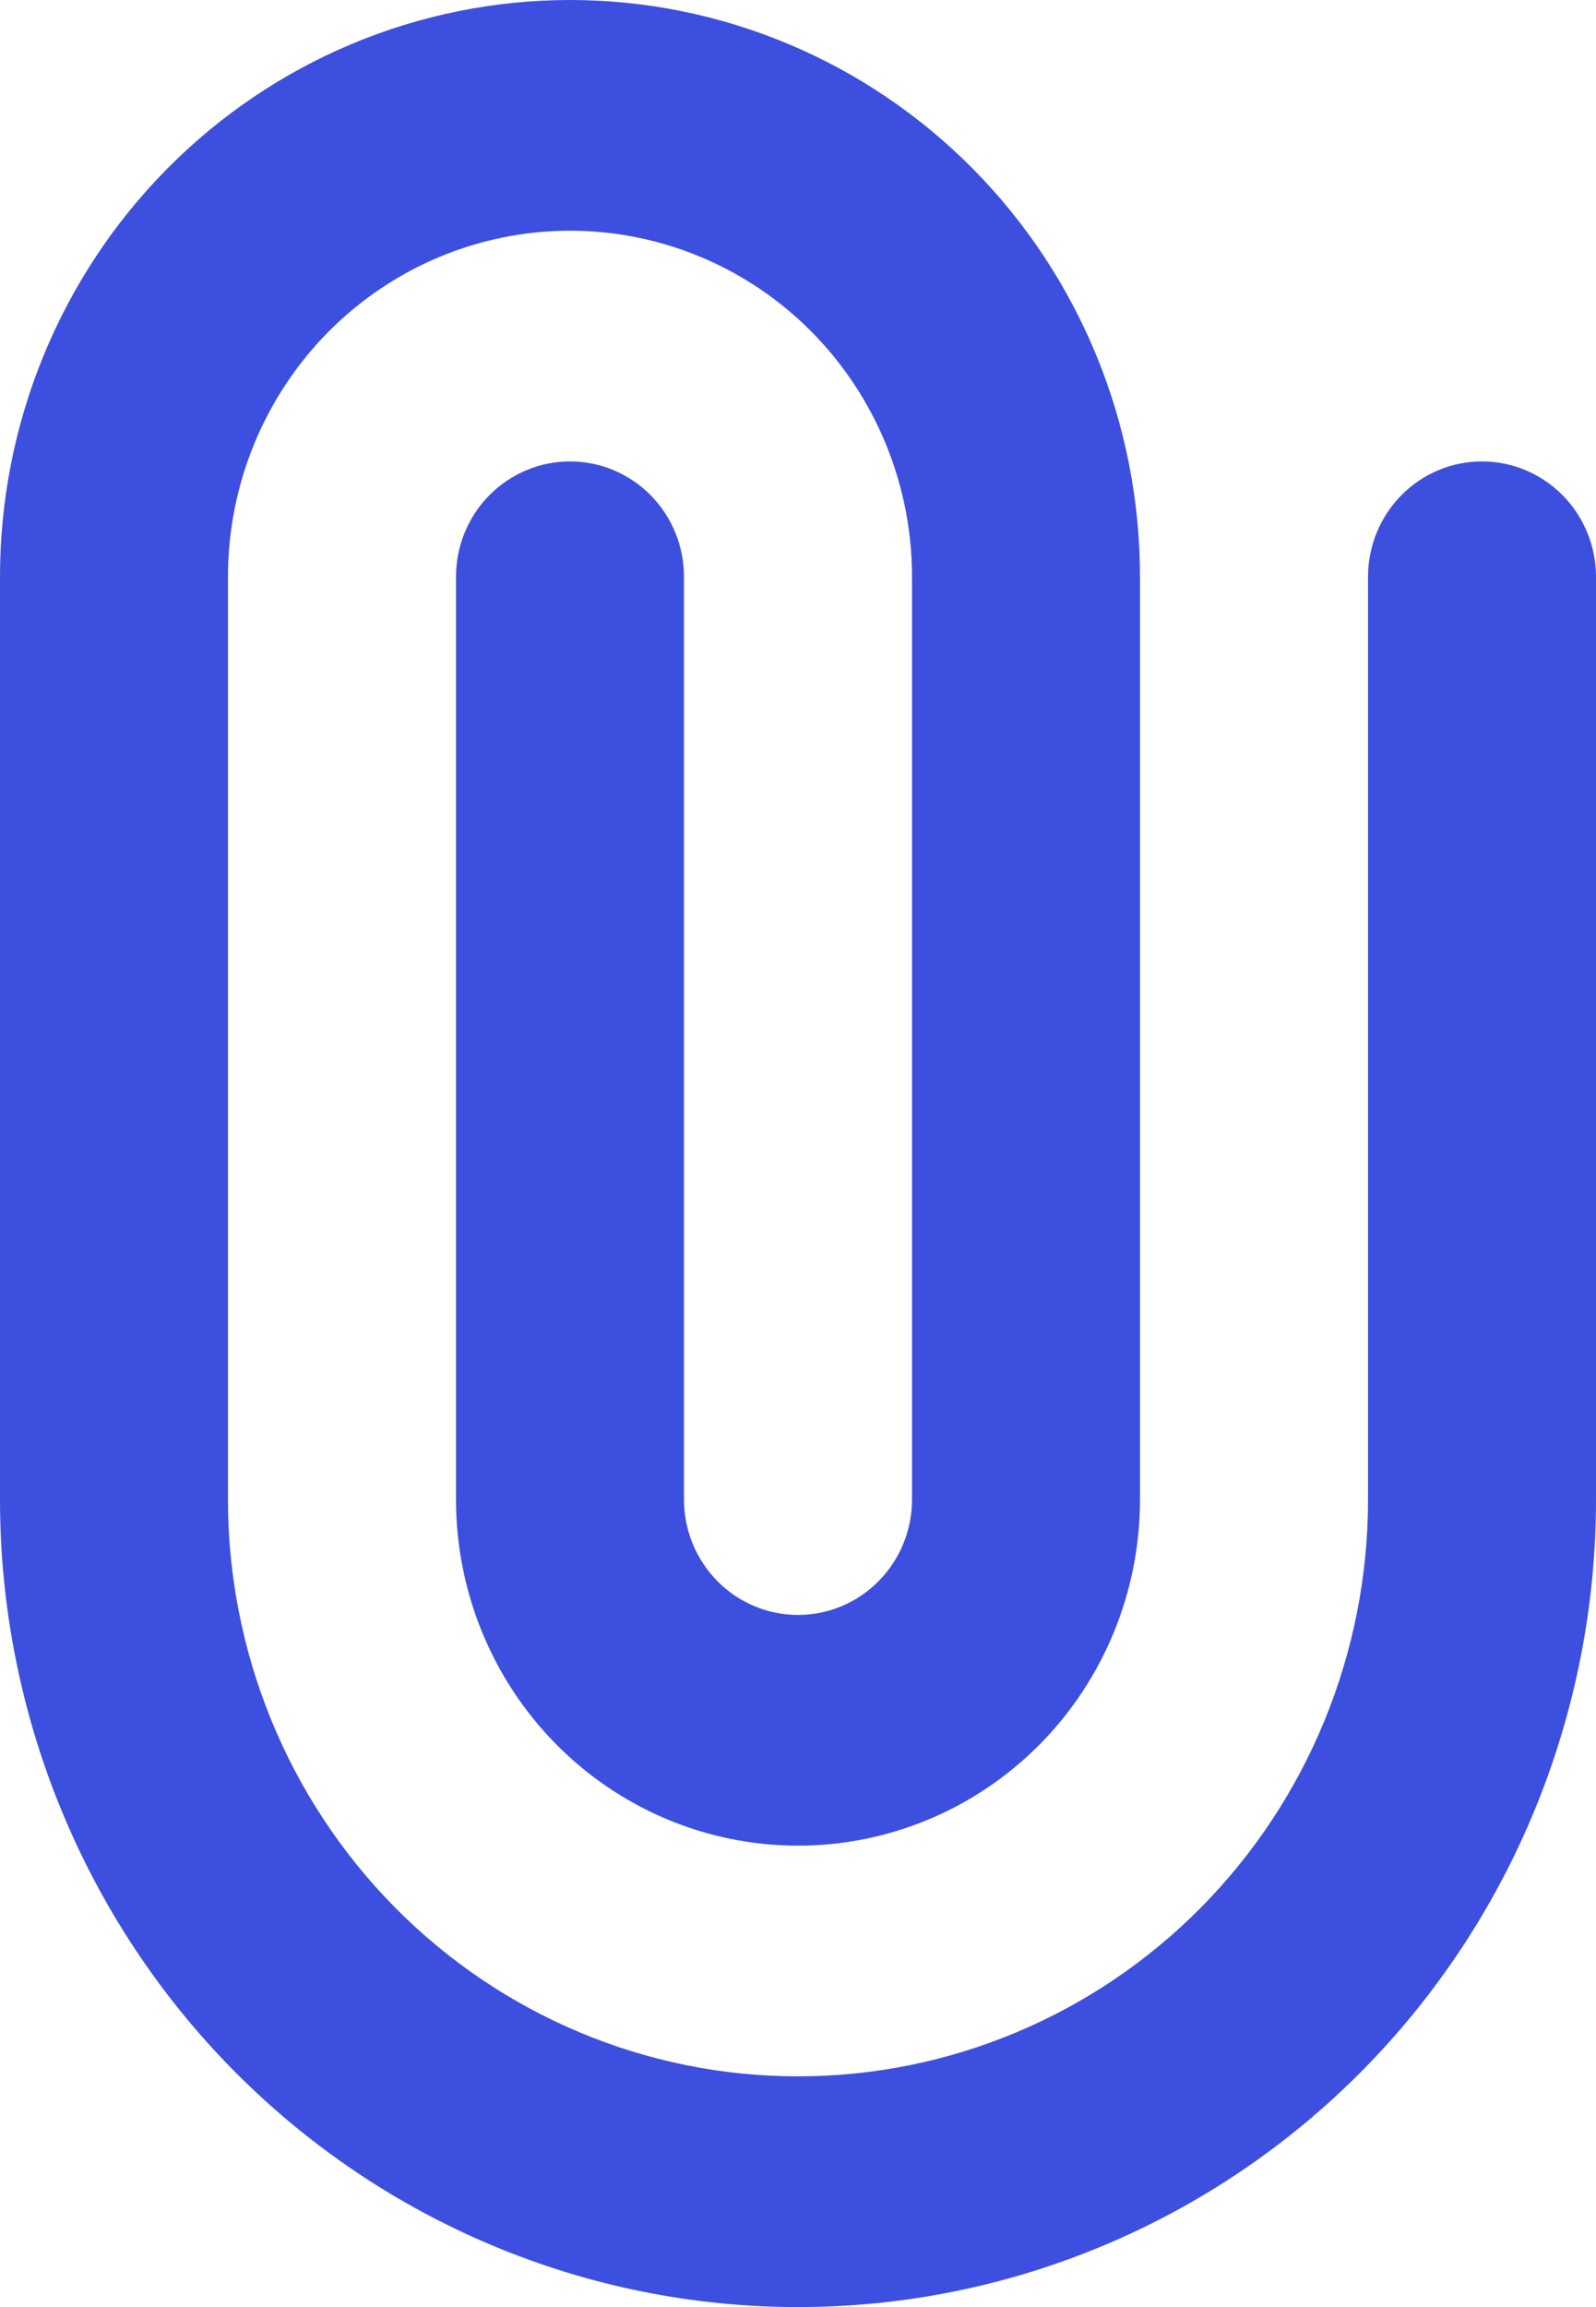 <svg width="18" height="26" viewBox="0 0 18 26" fill="none" xmlns="http://www.w3.org/2000/svg">
<path d="M16.714 5.2C17.055 5.2 17.382 5.337 17.623 5.581C17.864 5.825 18 6.155 18 6.5V16.9C18 18.095 17.767 19.278 17.315 20.382C16.863 21.486 16.2 22.49 15.364 23.335C14.528 24.18 13.536 24.85 12.444 25.307C11.352 25.765 10.182 26 9 26C7.818 26 6.648 25.765 5.556 25.307C4.464 24.85 3.472 24.18 2.636 23.335C1.8 22.49 1.137 21.486 0.685 20.382C0.233 19.278 -1.76116e-08 18.095 0 16.9V6.5C0 4.776 0.677 3.123 1.883 1.904C3.088 0.685 4.724 0 6.429 0C8.134 0 9.769 0.685 10.974 1.904C12.18 3.123 12.857 4.776 12.857 6.5V16.9C12.857 17.934 12.451 18.926 11.727 19.658C11.004 20.389 10.023 20.8 9 20.8C7.977 20.8 6.996 20.389 6.273 19.658C5.549 18.926 5.143 17.934 5.143 16.9V6.5C5.143 6.155 5.278 5.825 5.519 5.581C5.761 5.337 6.088 5.2 6.429 5.2C6.77 5.2 7.097 5.337 7.338 5.581C7.579 5.825 7.714 6.155 7.714 6.5V16.9C7.714 17.245 7.85 17.575 8.091 17.819C8.332 18.063 8.659 18.2 9 18.2C9.341 18.2 9.668 18.063 9.909 17.819C10.15 17.575 10.286 17.245 10.286 16.9V6.5C10.286 5.466 9.879 4.474 9.156 3.742C8.433 3.011 7.452 2.6 6.429 2.6C5.406 2.6 4.425 3.011 3.701 3.742C2.978 4.474 2.571 5.466 2.571 6.5V16.9C2.571 18.624 3.249 20.277 4.454 21.496C5.66 22.715 7.295 23.4 9 23.4C10.705 23.4 12.34 22.715 13.546 21.496C14.751 20.277 15.429 18.624 15.429 16.9V6.5C15.429 6.155 15.564 5.825 15.805 5.581C16.046 5.337 16.373 5.2 16.714 5.2Z" fill="#3D4FDE"/>
</svg>
